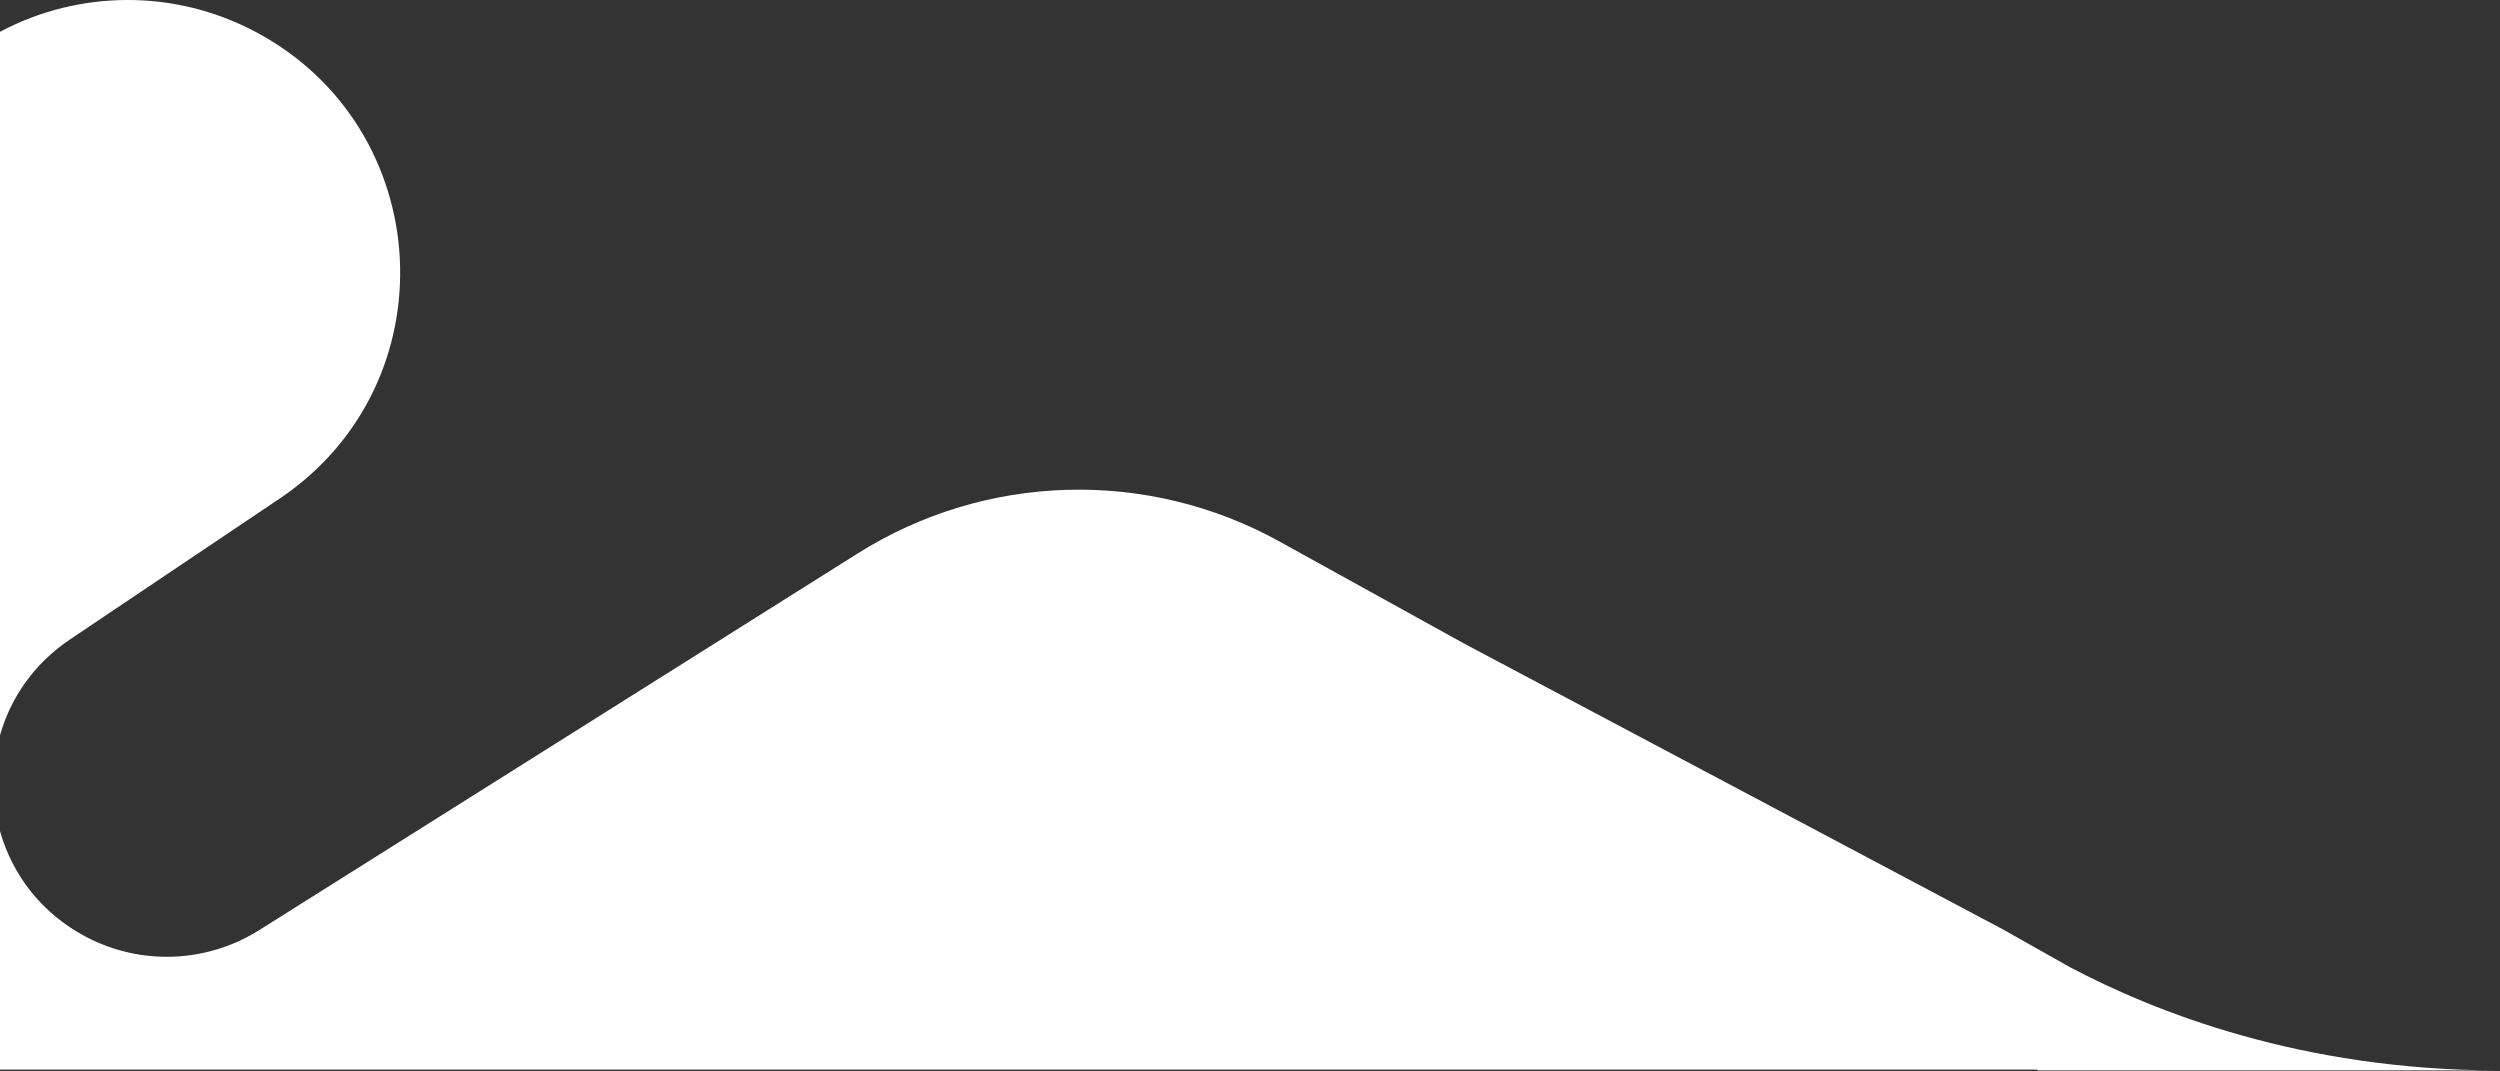 <svg width="1587" height="680" viewBox="0 0 1587 680" fill="none" xmlns="http://www.w3.org/2000/svg">
<rect x="0" y="0" width="1587" height="680" fill="#333333" stroke="none"/>
<path d="M812.173 343.716C728.226 297.303 625.681 300.211 544.499 351.304L164.518 590.454C131.263 611.383 89.374 613.004 54.602 594.707C26.067 579.692 7.743 554.992 0 527.659V678.999H1293.5V679.5H1586.5C1460.43 679.5 1366.96 641.942 1314.22 614.082L1271.27 589.876C1268.92 588.564 1266.56 587.311 1264.19 586.118L929.543 408.606L812.173 343.716Z" fill="white"/>
<path d="M162.092 20.148C111.058 -6.91 50.308 -6.532 0 20.181V466.72C6.716 443.116 21.459 421.341 44.475 405.879L177.52 316.502C286.007 243.621 277.56 81.371 162.092 20.148Z" fill="white"/>
</svg>
